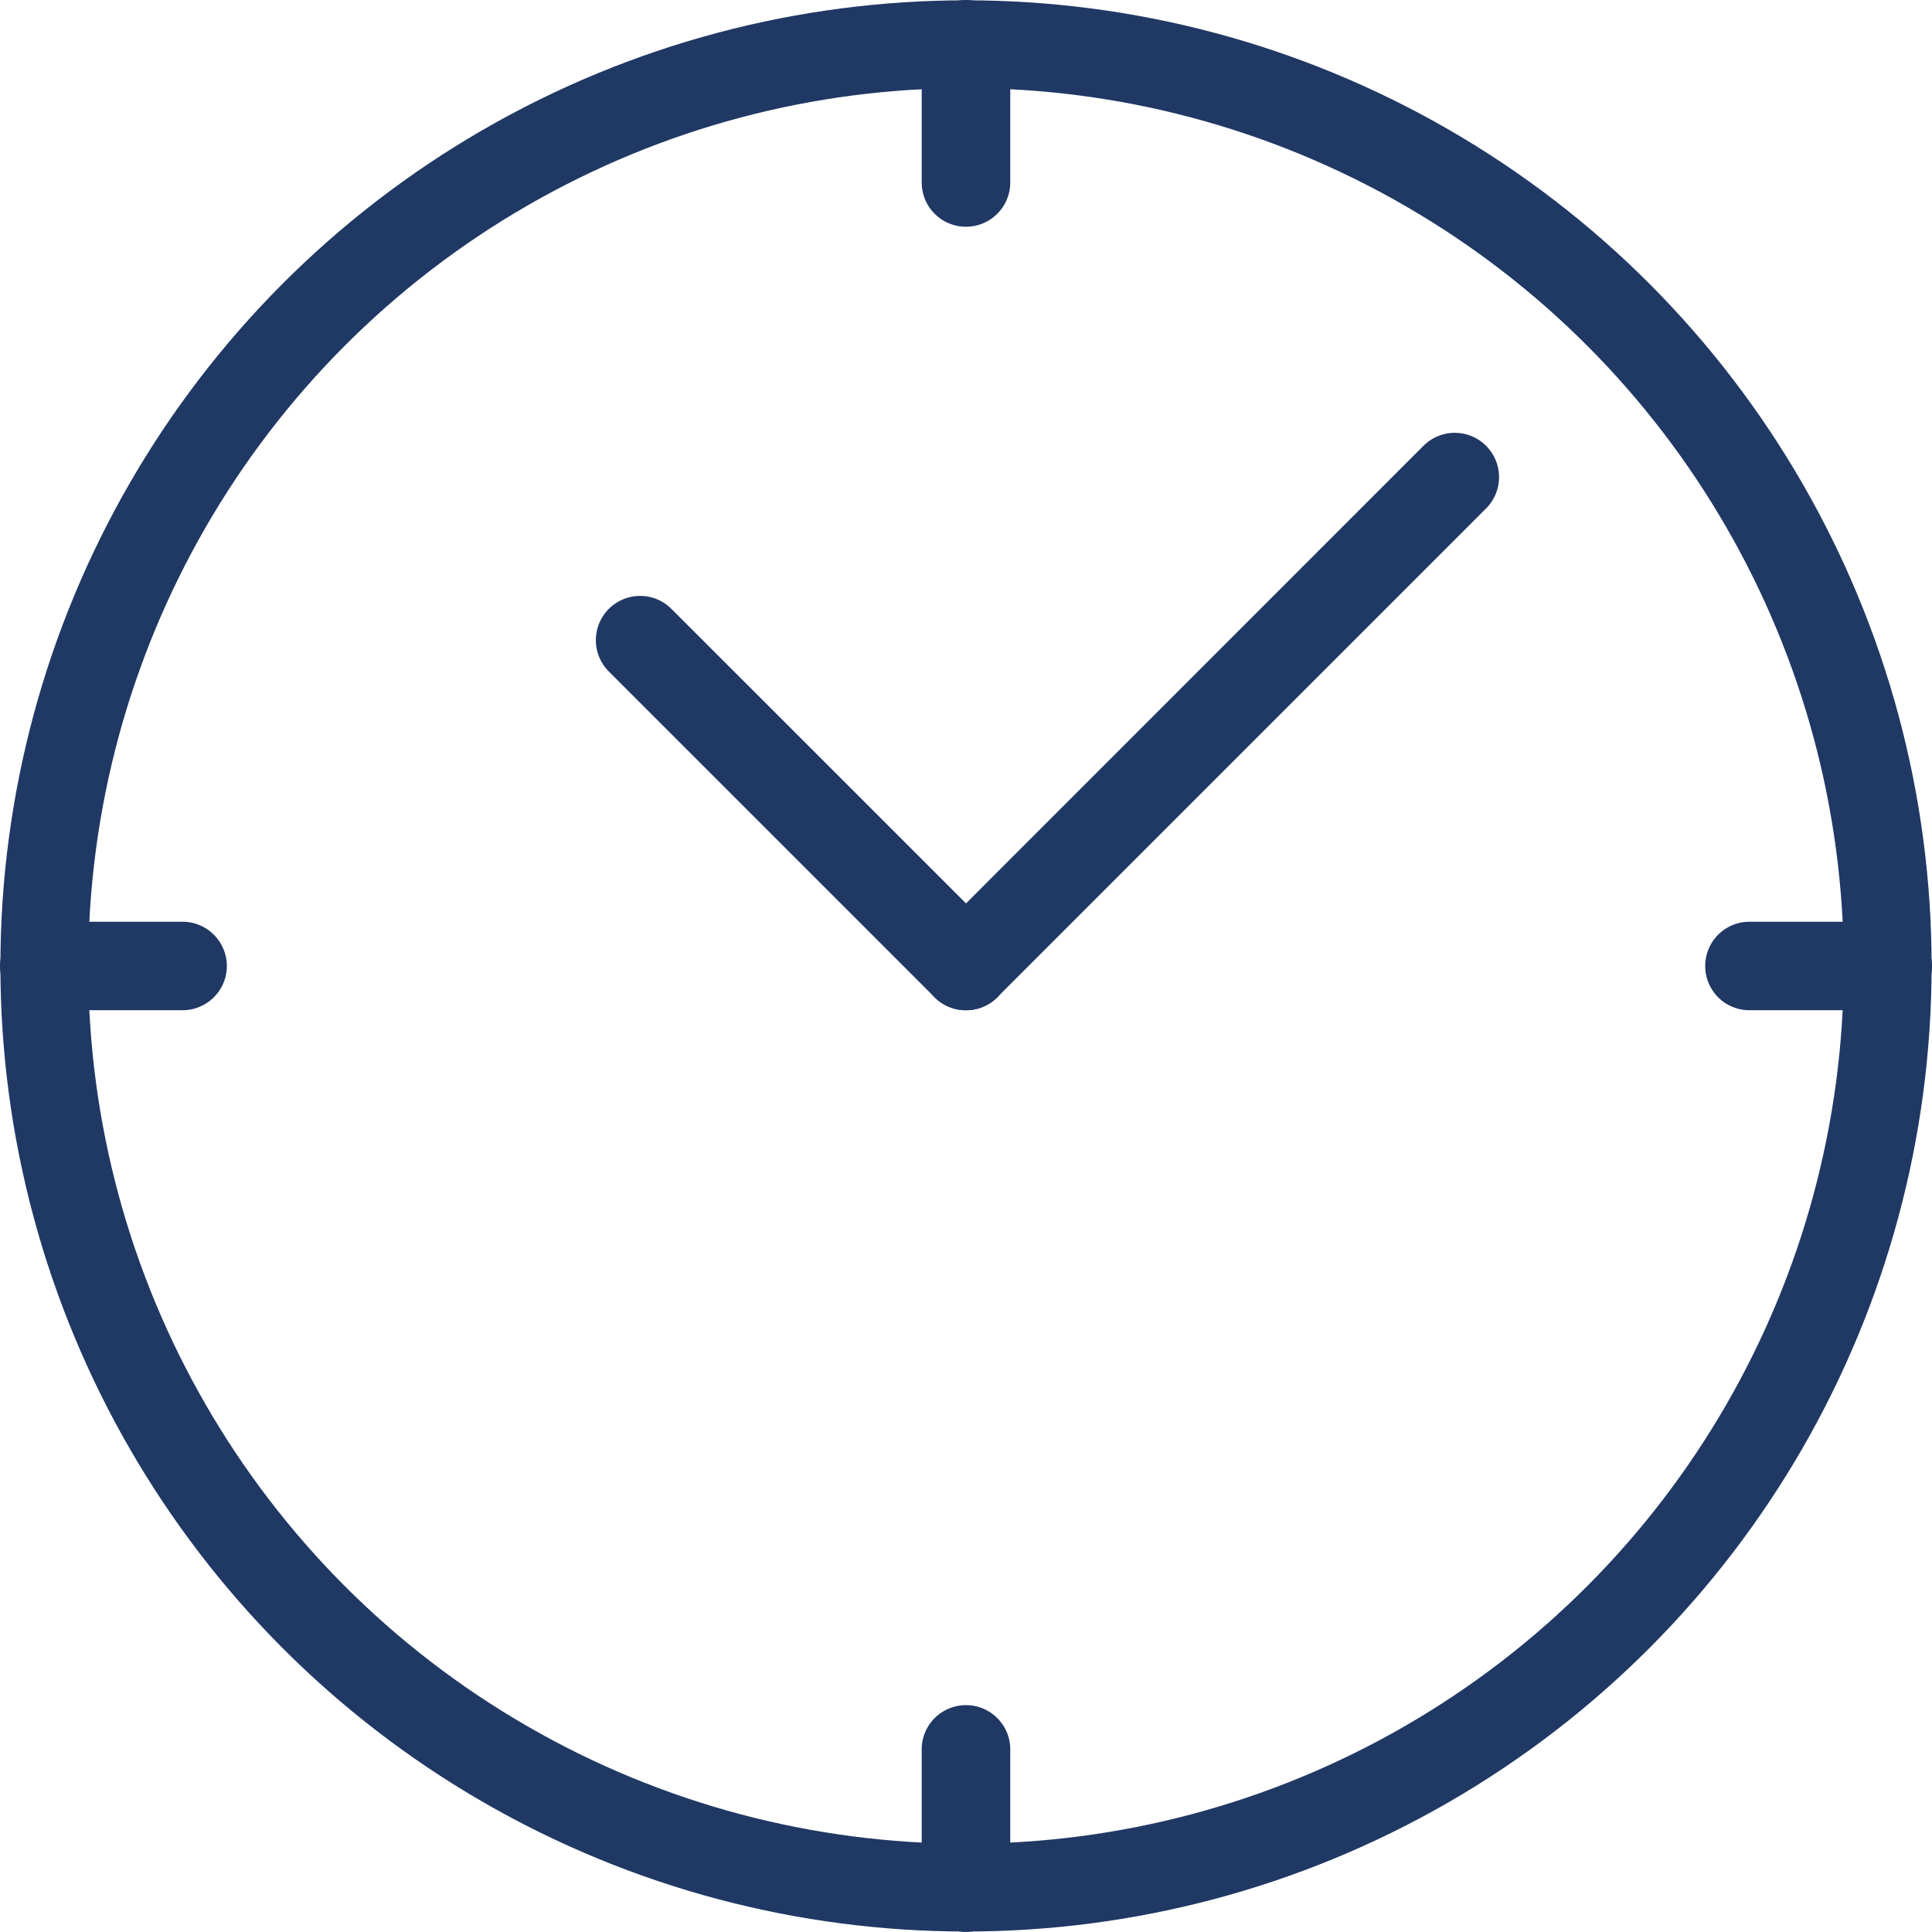 <svg xmlns="http://www.w3.org/2000/svg" width="44" height="43.998" viewBox="0 0 44 43.998">
  <g id="Group_8472" data-name="Group 8472" transform="translate(0.08 0.081)">
    <g id="Group_8473" data-name="Group 8473" transform="translate(0.92 0.919)">
      <circle id="Ellipse_143" data-name="Ellipse 143" cx="20.991" cy="20.991" r="20.991" transform="translate(0.009 0.007)" fill="none" stroke="#203864" stroke-linecap="round" stroke-linejoin="round" stroke-width="2"/>
      <path id="Path_11302" data-name="Path 11302" d="M25.009,4.164A.009.009,0,0,1,25,4.156V1.007c0-.01.017-.01.017,0V4.156A.009.009,0,0,1,25.009,4.164Z" transform="translate(-4.009 -1)" fill="none" stroke="#203864" stroke-linecap="round" stroke-linejoin="round" stroke-width="2"/>
      <path id="Path_11303" data-name="Path 11303" d="M25.009,48.564A.009.009,0,0,1,25,48.556V45.407c0-.01.017-.01.017,0v3.149A.009.009,0,0,1,25.009,48.564Z" transform="translate(-4.009 -6.566)" fill="none" stroke="#203864" stroke-linecap="round" stroke-linejoin="round" stroke-width="2"/>
      <path id="Path_11304" data-name="Path 11304" d="M4.157,25.015H1.009A.009.009,0,0,1,1,25.007.009.009,0,0,1,1.009,25H4.157a.009.009,0,0,1,.009.009A.009.009,0,0,1,4.157,25.015Z" transform="translate(-1 -4.008)" fill="none" stroke="#203864" stroke-linecap="round" stroke-linejoin="round" stroke-width="2"/>
      <path id="Path_11305" data-name="Path 11305" d="M48.558,25.015H45.409c-.005,0-.008,0-.008-.009A.008.008,0,0,1,45.409,25h3.149a.009.009,0,0,1,.009.009A.008.008,0,0,1,48.558,25.015Z" transform="translate(-6.566 -4.008)" fill="none" stroke="#203864" stroke-linecap="round" stroke-linejoin="round" stroke-width="2"/>
      <path id="Path_11306" data-name="Path 11306" d="M23.945,23.952l-.006,0-7.421-7.421a.008.008,0,0,1,0-.012.007.007,0,0,1,.011,0l7.422,7.421a.008.008,0,0,1,0,.012Z" transform="translate(-2.945 -2.945)" fill="none" stroke="#203864" stroke-linecap="round" stroke-linejoin="round" stroke-width="2"/>
      <path id="Path_11307" data-name="Path 11307" d="M25.009,23.42l-.006,0a.008.008,0,0,1,0-.012L36.135,12.273a.007.007,0,0,1,.011,0,.008.008,0,0,1,0,.012L25.015,23.417Z" transform="translate(-4.009 -2.413)" fill="none" stroke="#203864" stroke-linecap="round" stroke-linejoin="round" stroke-width="2"/>
    </g>
  </g>
</svg>
